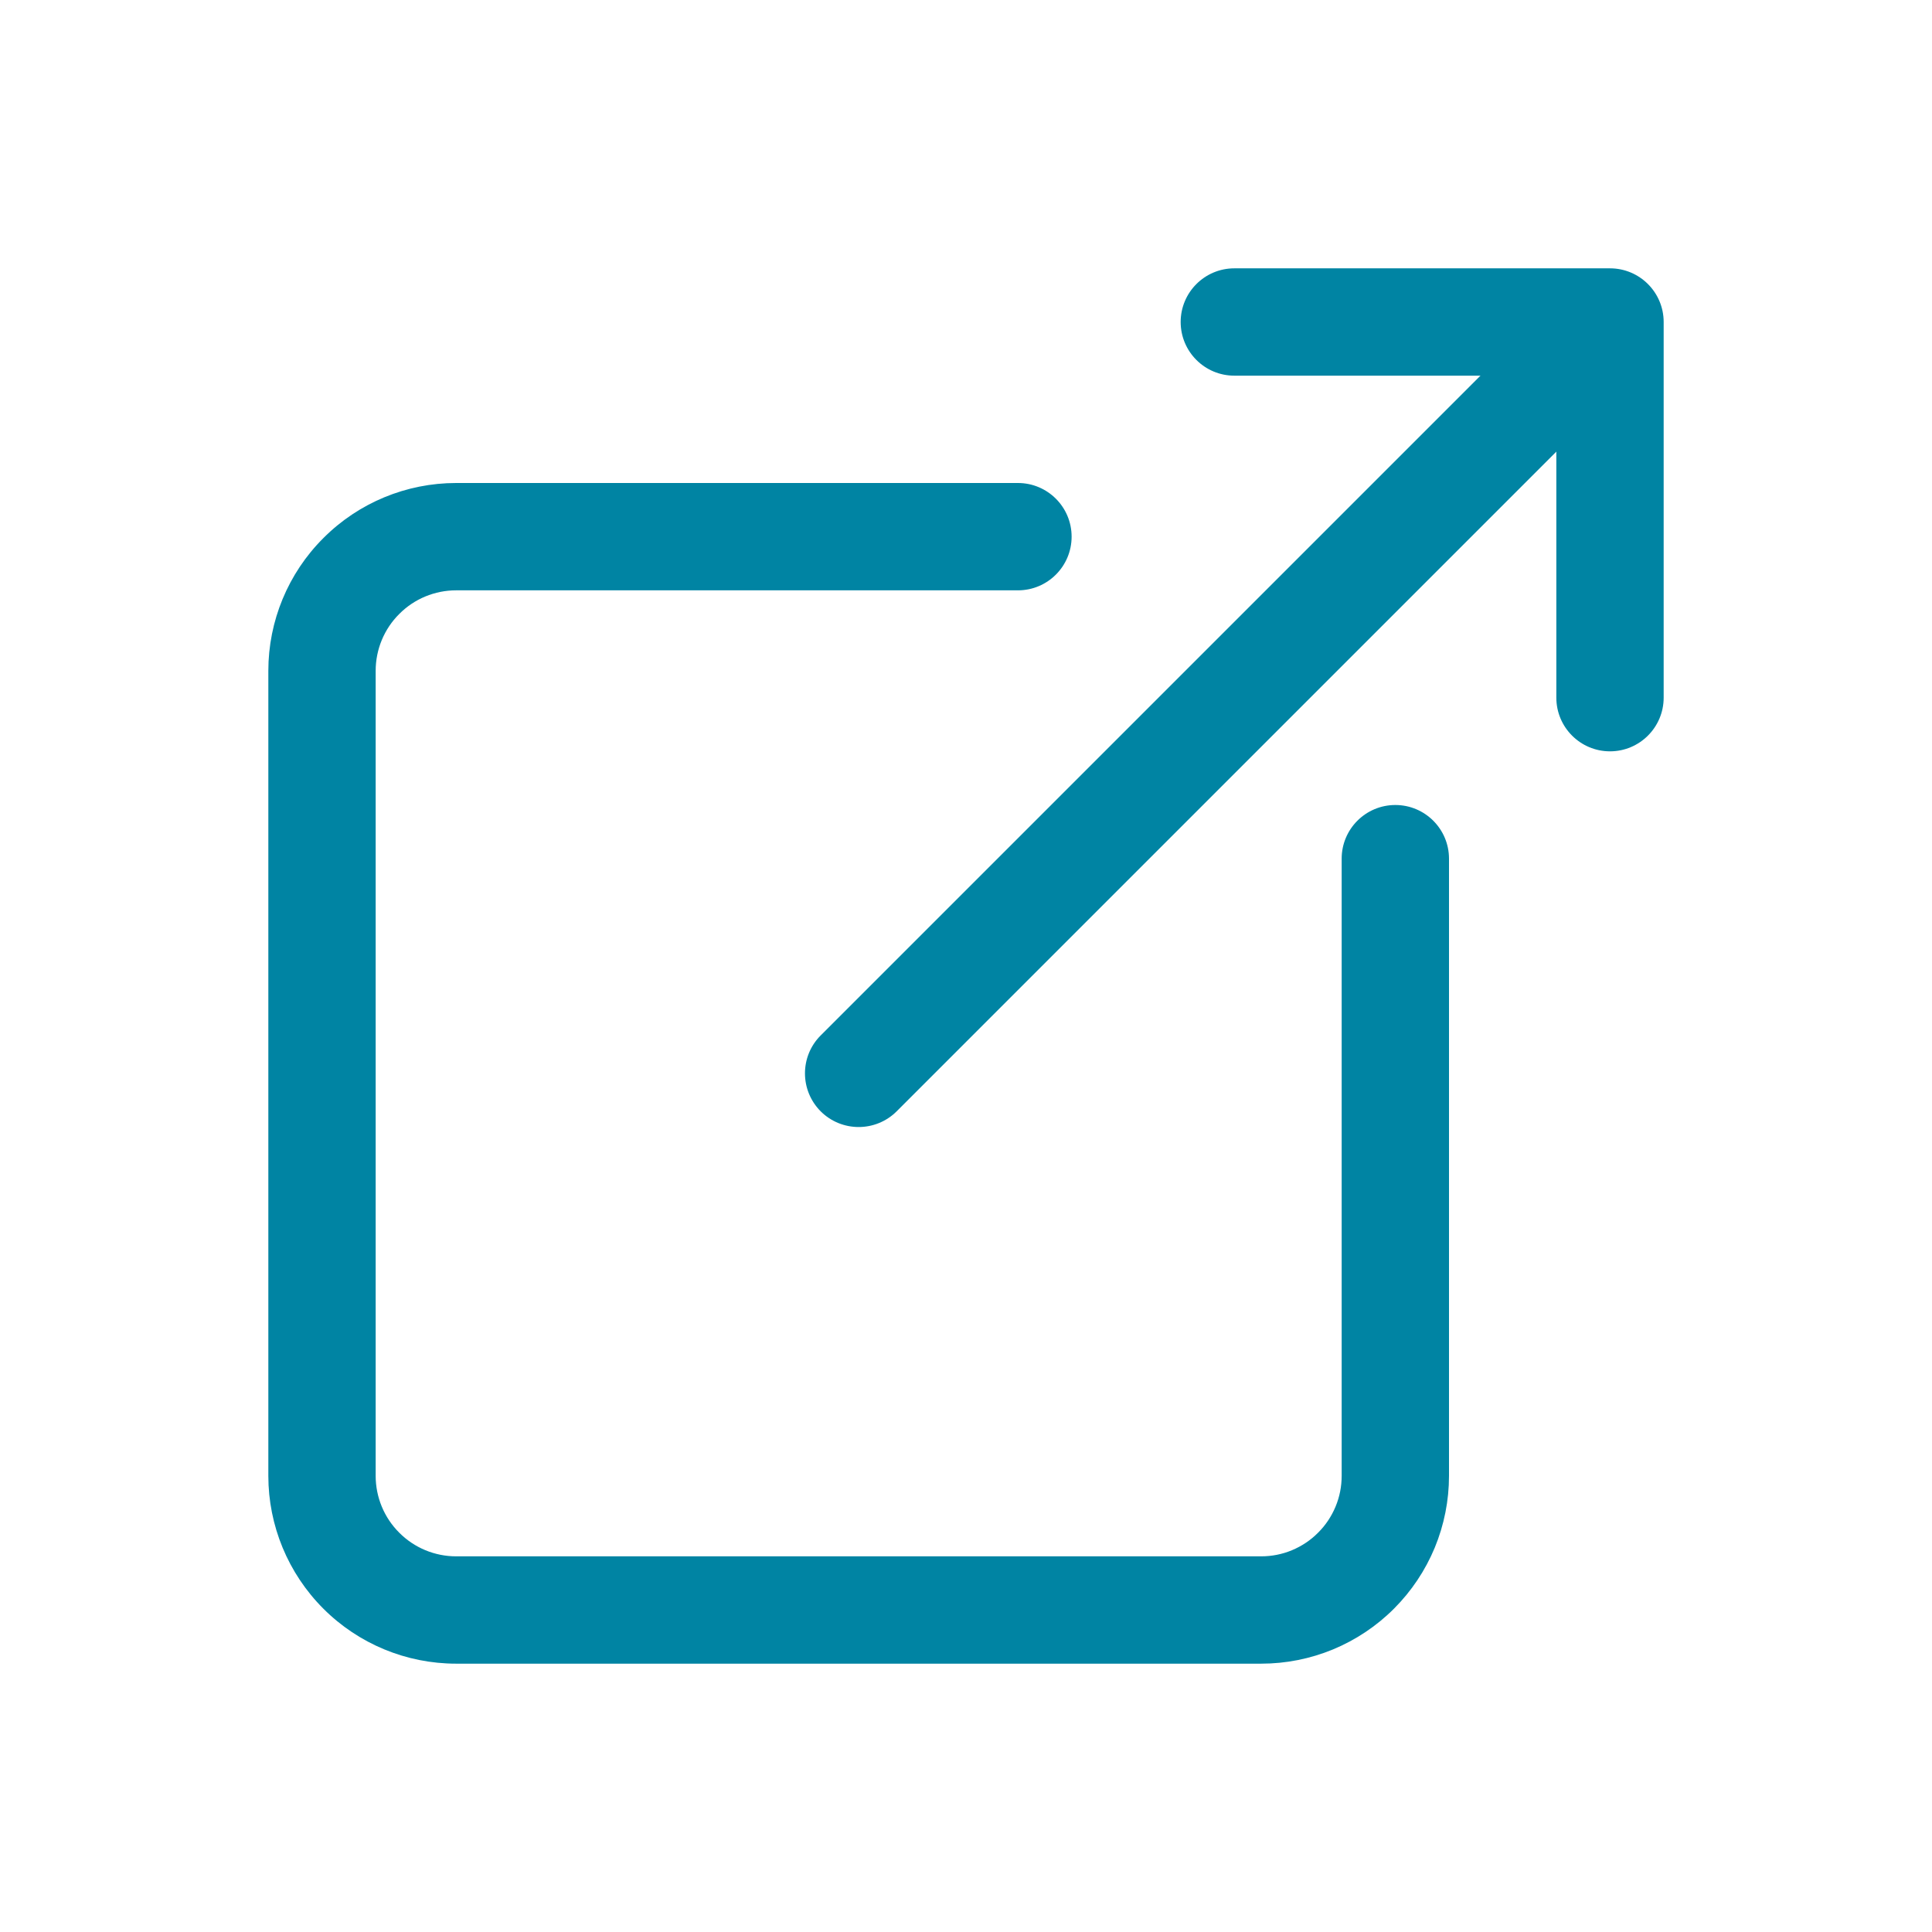 <svg width="18" height="18" viewBox="0 0 18 18" fill="none" xmlns="http://www.w3.org/2000/svg">
<path fill-rule="evenodd" clip-rule="evenodd" d="M4.25 5.5C4.051 5.5 3.86 5.579 3.72 5.72C3.579 5.86 3.5 6.051 3.5 6.25V13.75C3.5 13.949 3.579 14.14 3.72 14.28C3.86 14.421 4.051 14.5 4.25 14.5H11.75C11.848 14.5 11.946 14.481 12.037 14.443C12.128 14.405 12.211 14.35 12.28 14.28C12.35 14.211 12.405 14.128 12.443 14.037C12.481 13.946 12.5 13.849 12.5 13.75V8C12.5 7.724 12.724 7.5 13 7.5C13.276 7.5 13.5 7.724 13.5 8V13.75C13.5 13.98 13.455 14.207 13.367 14.42C13.279 14.632 13.15 14.825 12.987 14.988C12.825 15.15 12.632 15.279 12.42 15.367C12.207 15.455 11.98 15.5 11.75 15.5H4.25C3.786 15.5 3.341 15.316 3.013 14.988C2.684 14.659 2.5 14.214 2.5 13.75V6.25C2.5 5.786 2.684 5.341 3.013 5.013C3.341 4.684 3.786 4.5 4.25 4.5H9.484C9.76 4.5 9.984 4.724 9.984 5C9.984 5.276 9.76 5.5 9.484 5.5H4.25Z" fill="#0084A3"/>
<path fill-rule="evenodd" clip-rule="evenodd" d="M11 3C11 2.724 11.224 2.5 11.5 2.5H15C15.276 2.5 15.5 2.724 15.5 3V6.5C15.5 6.776 15.276 7 15 7C14.724 7 14.5 6.776 14.5 6.5V3.5H11.5C11.224 3.5 11 3.276 11 3Z" fill="#0084A3"/>
<path fill-rule="evenodd" clip-rule="evenodd" d="M15.104 2.897C15.299 3.092 15.299 3.408 15.104 3.604L8.354 10.354C8.158 10.549 7.842 10.549 7.646 10.354C7.451 10.158 7.451 9.842 7.646 9.647L14.396 2.897C14.592 2.701 14.908 2.701 15.104 2.897Z" fill="#0084A3"/>
</svg>

